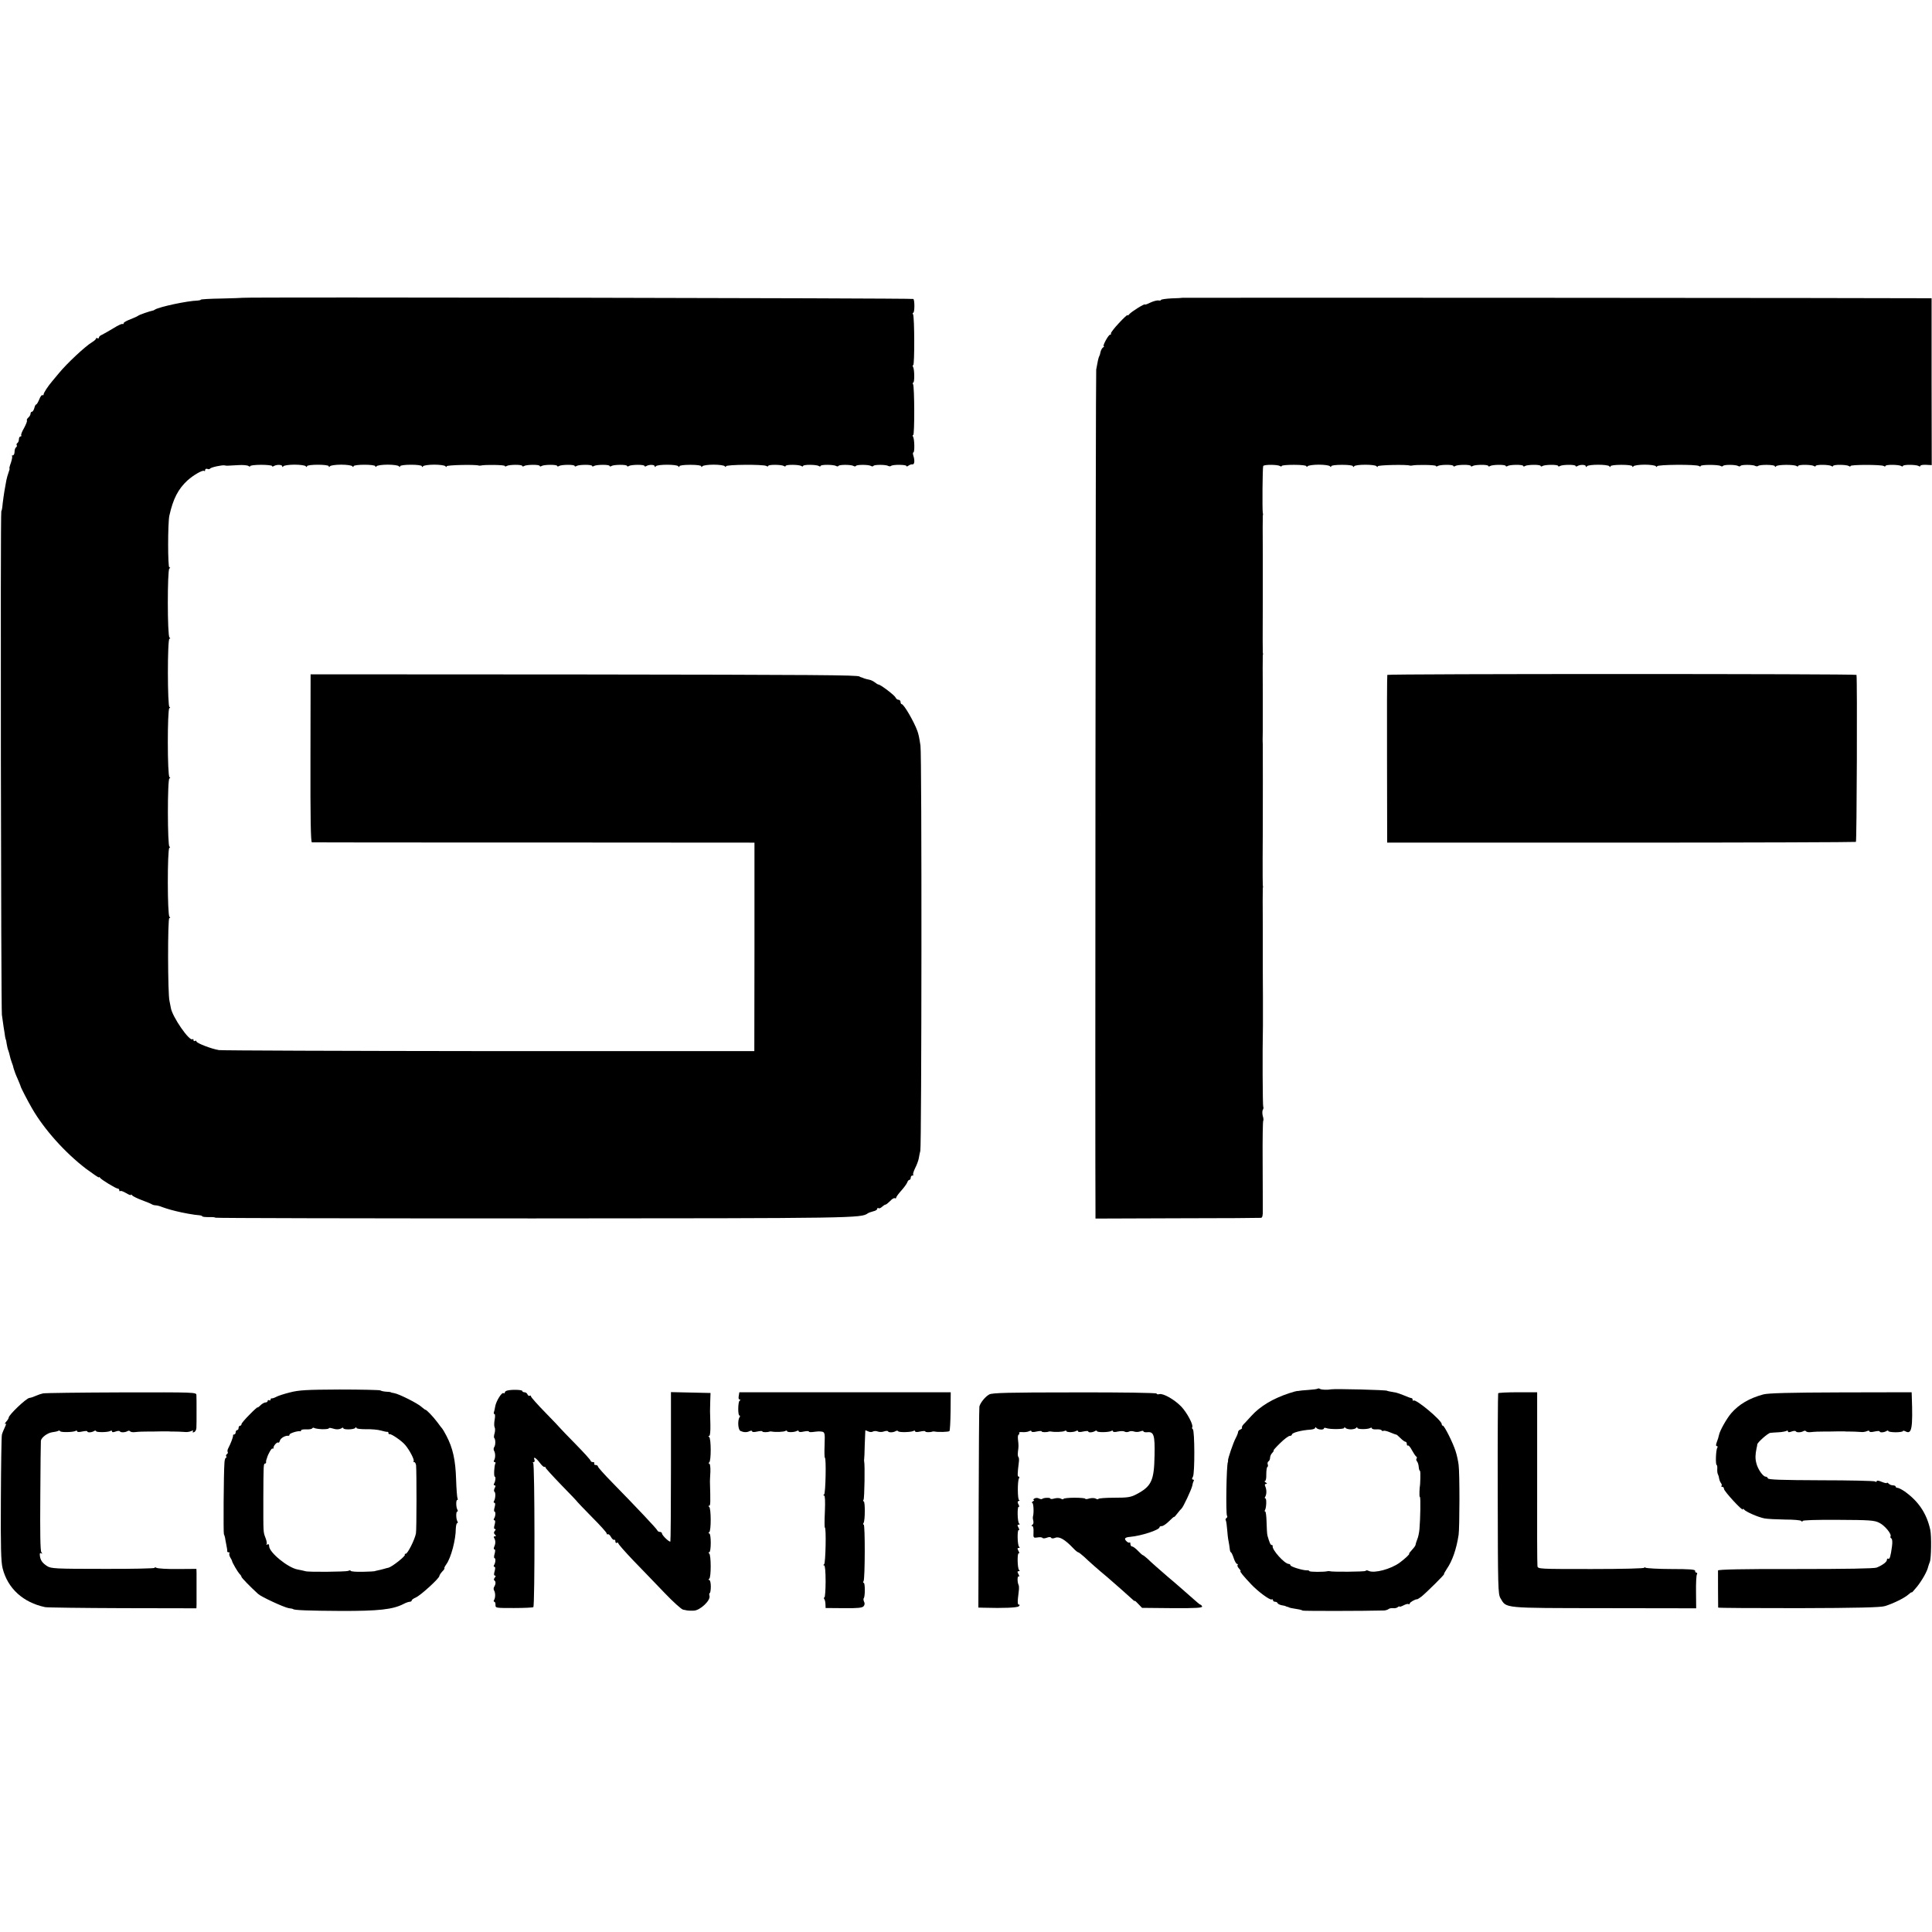 <?xml version="1.0" standalone="no"?>
<!DOCTYPE svg PUBLIC "-//W3C//DTD SVG 20010904//EN"
 "http://www.w3.org/TR/2001/REC-SVG-20010904/DTD/svg10.dtd">
<svg version="1.0" xmlns="http://www.w3.org/2000/svg"
 width="1328pt" height="1328pt" viewBox="0 0 1328 1328"
 preserveAspectRatio="xMidYMid meet">
<g transform="translate(0,1328) scale(0.1,-0.1)"
fill="#000000" stroke="none">
<path d="M1667 11233 c-1 -1 -66 -3 -144 -5 -79 -1 -143 -5 -143 -8 0 -3 -10
-5 -22 -6 -72 -2 -262 -43 -293 -62 -5 -4 -12 -7 -15 -7 -19 -3 -96 -30 -100
-35 -3 -3 -26 -14 -52 -24 -27 -10 -48 -22 -48 -27 0 -6 -3 -8 -8 -6 -4 3 -32
-10 -62 -29 -30 -18 -65 -38 -77 -44 -13 -5 -23 -14 -23 -20 0 -6 -4 -8 -10
-5 -5 3 -10 2 -10 -2 0 -5 -12 -16 -27 -25 -47 -28 -173 -146 -228 -213 -16
-20 -37 -44 -45 -54 -30 -35 -60 -81 -60 -91 0 -6 -4 -9 -8 -6 -5 3 -15 -10
-22 -29 -8 -19 -17 -35 -21 -35 -4 0 -10 -11 -13 -25 -4 -14 -11 -25 -16 -25
-6 0 -10 -6 -10 -14 0 -7 -7 -19 -15 -26 -8 -7 -13 -16 -10 -20 3 -4 -6 -27
-19 -51 -14 -24 -23 -46 -20 -51 3 -4 0 -8 -5 -8 -6 0 -11 -9 -11 -19 0 -11
-5 -23 -10 -26 -6 -4 -8 -10 -5 -15 3 -5 1 -11 -5 -15 -5 -3 -10 -17 -10 -31
0 -13 -5 -24 -12 -24 -6 0 -9 -3 -5 -6 3 -3 -1 -23 -8 -45 -8 -21 -12 -39 -10
-39 3 0 0 -12 -6 -27 -6 -16 -12 -39 -15 -53 -2 -14 -6 -36 -9 -50 -6 -30 -17
-108 -19 -135 -1 -11 -4 -24 -7 -30 -7 -12 -2 -3404 4 -3460 3 -22 8 -60 12
-85 4 -25 9 -54 10 -65 2 -11 4 -20 5 -20 1 0 4 -13 6 -30 3 -16 7 -37 11 -45
3 -8 8 -24 10 -35 2 -11 8 -31 13 -45 6 -14 12 -34 14 -45 3 -11 14 -42 27
-70 12 -27 21 -51 21 -52 -2 -3 51 -105 79 -153 84 -145 227 -304 371 -414 49
-36 88 -63 88 -59 0 5 4 3 8 -3 9 -13 109 -74 122 -74 6 0 10 -5 10 -12 0 -6
3 -8 7 -5 3 4 21 -3 40 -14 18 -11 33 -17 33 -12 0 4 4 3 8 -3 4 -6 34 -21 66
-33 33 -12 64 -25 70 -29 6 -4 18 -7 26 -7 8 0 29 -5 45 -12 17 -6 44 -15 60
-19 17 -4 32 -8 35 -9 42 -11 131 -27 158 -28 12 -1 22 -4 22 -7 0 -4 20 -6
45 -6 25 1 45 -1 45 -4 0 -3 984 -5 2188 -5 2222 1 2251 2 2297 35 6 4 22 10
38 14 15 3 27 11 27 17 0 6 4 8 9 4 5 -3 16 2 24 10 9 8 19 15 24 15 4 0 19
12 32 25 12 14 27 22 32 19 5 -3 9 -1 9 4 0 5 16 27 35 48 19 21 37 46 41 56
3 10 10 18 15 18 5 0 9 7 9 15 0 8 5 15 12 15 6 0 9 3 5 6 -3 4 3 23 13 44 11
21 22 51 25 66 2 16 8 40 11 54 9 37 11 2726 1 2785 -9 59 -12 73 -21 100 -23
64 -93 185 -108 185 -4 0 -8 7 -8 15 0 8 -6 15 -14 15 -8 0 -16 7 -20 15 -5
15 -104 90 -118 90 -4 0 -15 7 -25 15 -10 8 -27 16 -38 18 -11 2 -27 6 -35 9
-8 4 -18 7 -22 8 -5 2 -9 3 -10 5 -13 10 -290 12 -1913 14 l-1860 1 -1 -577
c-1 -412 2 -578 10 -578 6 -1 693 -1 1527 -1 l1515 -1 0 -716 -1 -717 -1820 0
c-1001 1 -1838 4 -1860 7 -51 8 -155 48 -155 60 0 5 -4 6 -10 3 -5 -3 -10 -1
-10 6 0 7 -3 9 -6 6 -20 -20 -142 157 -150 217 -2 12 -6 32 -9 46 -12 45 -13
570 -1 570 8 0 8 3 1 8 -15 10 -15 464 -1 474 7 5 7 8 1 8 -14 0 -15 470 0
470 7 0 7 3 0 8 -15 10 -15 464 -1 474 7 5 7 8 1 8 -14 0 -15 470 0 470 7 0 7
3 0 8 -15 10 -15 464 -1 474 8 5 8 8 0 8 -11 0 -11 302 0 355 26 117 61 184
125 243 41 37 106 74 115 65 3 -4 6 -1 6 6 0 7 7 11 15 8 8 -4 17 -2 19 2 6 9
84 26 101 22 11 -3 12 -3 95 2 30 2 61 -1 68 -6 6 -5 12 -6 12 -1 0 5 34 9 75
9 41 0 75 -4 75 -8 0 -5 5 -5 12 -1 18 12 58 11 58 -1 0 -7 3 -7 8 0 4 6 39
11 77 11 39 0 73 -5 77 -11 5 -7 8 -7 8 0 0 14 150 14 150 0 0 -7 3 -7 8 0 4
6 39 11 77 11 39 0 73 -5 77 -11 5 -7 8 -7 8 0 0 14 150 14 150 0 0 -7 3 -7 8
0 4 6 39 11 77 11 39 0 73 -5 77 -11 5 -7 8 -7 8 0 0 14 150 14 150 0 0 -7 3
-7 8 0 4 6 39 11 77 11 39 0 73 -5 77 -11 5 -7 8 -7 8 0 0 9 202 13 220 5 3
-1 10 -1 15 0 27 7 165 5 165 -3 0 -4 6 -5 13 0 16 10 107 11 107 0 0 -4 6 -5
13 0 16 10 107 11 107 0 0 -4 6 -5 13 0 16 10 107 11 107 0 0 -4 6 -5 13 0 16
10 107 11 107 0 0 -4 6 -5 13 0 16 10 107 11 107 0 0 -4 6 -5 13 0 16 10 107
11 107 0 0 -4 6 -5 13 0 16 10 107 11 107 0 0 -4 6 -5 13 0 16 10 107 11 107
0 0 -4 5 -5 12 -1 18 12 58 11 58 -1 0 -7 3 -7 8 0 9 14 145 14 154 0 5 -7 8
-7 8 0 0 6 31 10 75 10 44 0 75 -4 75 -10 0 -7 3 -7 8 0 4 6 39 11 77 11 39 0
73 -5 77 -11 5 -7 8 -7 8 0 0 12 258 14 278 2 6 -5 12 -4 12 0 0 11 91 10 108
0 6 -5 12 -4 12 0 0 11 91 10 108 0 6 -5 12 -4 12 0 0 11 91 10 108 0 6 -5 12
-4 12 0 0 11 90 10 107 0 6 -4 14 -4 17 1 6 9 87 9 103 -1 6 -4 14 -4 17 1 6
9 87 9 103 -1 6 -4 14 -4 17 1 5 9 87 9 102 -1 6 -3 14 -3 18 0 10 11 106 10
106 0 0 -5 6 -4 14 2 8 6 20 10 27 9 15 -3 18 26 7 60 -4 12 -4 22 0 22 10 0
8 93 -2 108 -4 7 -4 12 1 12 10 0 9 332 -1 349 -4 6 -3 11 1 11 10 0 9 92 -1
108 -4 7 -4 12 1 12 10 0 9 332 -1 349 -4 6 -4 11 1 11 10 0 11 86 1 95 -5 6
-4606 14 -4611 8z"/>
<path d="M8127 11233 c-1 -1 -35 -3 -75 -4 -39 -2 -72 -7 -72 -11 0 -4 -8 -5
-18 -3 -10 1 -34 -5 -55 -15 -20 -10 -37 -16 -37 -13 0 9 -94 -50 -107 -66 -7
-9 -13 -12 -13 -7 0 4 -27 -20 -59 -55 -33 -35 -57 -67 -55 -71 3 -4 1 -8 -5
-8 -12 0 -55 -80 -44 -80 5 0 2 -4 -5 -8 -7 -5 -14 -18 -17 -30 -2 -12 -6 -26
-9 -30 -5 -8 -12 -40 -21 -92 -4 -18 -8 -5477 -5 -5785 l0 -51 563 2 c309 0
568 2 575 3 9 1 13 17 12 49 0 26 0 54 0 62 0 8 0 135 -1 283 -1 147 1 270 4
273 3 3 2 18 -3 33 -4 16 -4 34 0 42 5 7 6 17 3 22 -4 7 -6 387 -2 557 0 8 0
96 0 195 -1 99 -1 187 -1 195 0 8 0 134 0 280 -1 146 -1 270 0 275 2 6 2 14 0
20 -1 5 -1 90 -1 190 1 99 1 187 1 195 1 128 0 570 0 585 -1 11 -1 26 -1 33 1
22 1 33 1 302 -1 146 -1 270 0 275 2 6 2 14 0 20 -1 8 -1 96 0 385 0 8 0 134
0 280 -1 146 -1 270 0 275 2 6 2 14 0 20 -4 24 -2 314 3 322 7 11 97 10 115 0
6 -5 12 -4 12 0 0 5 38 8 85 8 50 0 85 -4 85 -10 0 -6 3 -6 8 0 4 6 39 11 77
11 39 0 73 -5 77 -11 5 -7 8 -7 8 0 0 6 31 10 75 10 44 0 75 -4 75 -10 0 -7 3
-7 8 0 9 14 145 14 154 0 5 -7 8 -7 8 0 0 9 202 13 220 5 3 -1 10 -1 15 0 27
7 165 5 165 -3 0 -4 6 -5 13 0 16 10 107 11 107 0 0 -4 6 -5 13 0 16 10 107
11 107 0 0 -4 6 -5 13 0 16 10 107 11 107 0 0 -4 6 -5 13 0 16 10 107 11 107
0 0 -4 6 -5 13 0 16 10 107 11 107 0 0 -4 6 -5 13 0 16 10 107 11 107 0 0 -4
6 -5 13 0 16 10 107 11 107 0 0 -4 6 -5 13 0 16 10 107 11 107 0 0 -4 5 -5 12
-1 18 12 58 11 58 -1 0 -7 3 -7 8 0 9 14 145 14 154 0 5 -7 8 -7 8 0 0 6 31
10 75 10 44 0 75 -4 75 -10 0 -7 3 -7 8 0 4 6 39 11 77 11 39 0 73 -5 77 -11
5 -7 8 -7 8 0 0 12 268 14 288 2 6 -5 12 -4 12 0 0 10 121 10 137 0 6 -4 14
-4 17 1 6 9 87 9 103 -1 6 -4 14 -4 17 1 5 9 87 9 102 -1 6 -3 14 -3 18 0 11
11 116 10 116 -2 0 -6 3 -7 8 0 8 12 121 13 140 2 6 -5 12 -4 12 0 0 11 91 10
108 0 6 -5 12 -4 12 0 0 11 91 10 108 0 6 -5 12 -4 12 0 0 11 91 10 108 0 6
-5 12 -5 12 0 0 10 211 10 228 0 6 -5 12 -4 12 0 0 11 91 10 108 0 6 -5 12 -4
12 0 0 11 91 10 108 0 6 -5 12 -4 12 1 0 5 17 8 39 7 l39 -2 -1 574 0 573 -21
0 c-75 2 -5128 5 -5129 3z"/>
<path d="M9536 8641 c-2 -3 -3 -264 -2 -579 l1 -574 1607 0 c884 0 1611 3
1615 5 6 4 10 1119 4 1148 -1 8 -3220 8 -3225 0z"/>
<path d="M9058 3735 c-3 -3 -32 -7 -64 -9 -32 -2 -61 -5 -64 -6 -3 -1 -8 -2
-12 -1 -4 0 -29 -6 -55 -15 -113 -37 -200 -89 -261 -156 -21 -22 -44 -49 -54
-58 -9 -10 -14 -21 -11 -24 3 -3 -2 -8 -11 -12 -9 -3 -16 -11 -16 -18 0 -6 -7
-24 -16 -41 -17 -31 -54 -141 -53 -153 1 -4 0 -9 -1 -12 -10 -22 -15 -354 -6
-369 4 -5 2 -12 -4 -16 -6 -4 -8 -11 -4 -16 3 -6 7 -34 9 -62 2 -29 6 -65 10
-82 3 -16 7 -40 8 -52 1 -13 5 -23 8 -23 3 0 12 -18 19 -40 7 -22 18 -40 23
-40 6 0 7 -3 4 -7 -4 -3 0 -15 10 -25 9 -10 13 -18 10 -18 -8 0 21 -35 73 -90
48 -51 130 -111 141 -104 5 3 9 0 9 -5 0 -6 6 -11 14 -11 8 0 16 -4 18 -10 2
-5 14 -11 28 -14 14 -2 26 -5 28 -7 1 -1 7 -3 12 -4 6 -1 11 -4 13 -5 1 -1 13
-4 27 -6 39 -6 54 -9 65 -15 8 -3 415 -3 560 1 10 1 24 5 30 10 6 5 20 7 30 6
11 -2 26 1 33 7 6 5 12 7 12 4 0 -3 12 0 27 8 15 8 30 12 35 9 4 -3 8 -1 8 4
0 8 38 30 50 29 3 -1 16 8 30 18 34 27 163 155 156 155 -3 0 6 16 19 36 38 55
66 136 81 234 7 47 8 423 0 481 -3 25 -12 68 -21 95 -19 59 -77 174 -87 174
-5 0 -8 5 -8 11 0 26 -180 176 -194 162 -3 -4 -6 -1 -6 5 0 7 -4 12 -9 12 -5
0 -26 8 -47 17 -22 9 -47 18 -56 20 -52 9 -63 12 -63 13 0 6 -358 15 -387 10
-24 -5 -65 -3 -75 3 -5 4 -12 4 -15 2z m20 -281 c12 -1 22 2 22 7 0 5 7 6 15
3 26 -10 125 -9 125 1 0 7 3 7 8 0 4 -5 21 -10 37 -10 17 0 33 5 37 10 5 7 8
7 8 0 0 -11 73 -11 90 0 6 3 10 2 10 -3 0 -5 14 -8 30 -7 17 1 33 -1 36 -6 3
-5 9 -7 14 -4 4 3 25 -2 46 -11 22 -9 40 -16 42 -15 1 1 14 -10 28 -24 14 -14
29 -25 34 -25 6 0 10 -7 10 -16 0 -8 4 -13 8 -10 4 3 17 -12 27 -32 11 -20 24
-40 30 -44 5 -4 6 -10 2 -14 -4 -4 -2 -13 3 -19 6 -7 11 -24 12 -39 1 -14 5
-26 8 -26 3 0 4 -24 3 -52 -1 -29 -2 -53 -3 -53 -1 0 -2 -17 -3 -38 -1 -20 0
-37 3 -37 6 0 3 -149 -3 -220 -2 -25 -9 -58 -16 -73 -6 -16 -11 -32 -11 -36 0
-5 -11 -20 -25 -35 -13 -14 -22 -26 -19 -26 8 0 -29 -35 -66 -62 -61 -44 -173
-74 -212 -56 -9 5 -19 5 -22 0 -4 -6 -231 -8 -246 -2 -3 1 -9 1 -15 0 -23 -6
-125 -6 -125 1 0 3 -8 6 -17 5 -27 -1 -113 25 -113 35 0 5 -6 9 -12 9 -29 1
-117 99 -110 123 1 4 -2 7 -7 7 -8 0 -15 16 -29 65 -3 11 -5 53 -6 92 -1 40
-5 73 -9 73 -5 0 -5 4 -2 10 10 16 12 80 3 80 -5 0 -6 6 -1 12 10 17 10 49 0
71 -5 11 -3 17 5 17 9 0 9 3 -2 10 -8 5 -10 10 -5 10 6 0 10 20 9 45 0 25 3
48 7 51 5 2 6 11 3 18 -3 8 -1 17 5 21 6 3 11 15 11 25 0 10 7 26 16 34 8 9
12 16 8 16 -3 0 17 23 45 50 28 28 58 50 66 50 8 0 15 4 15 9 0 13 65 30 127
34 18 1 33 7 33 12 0 7 3 7 8 0 4 -5 17 -11 30 -11z"/>
<path d="M1993 3709 c-40 -10 -83 -24 -95 -31 -13 -7 -26 -11 -30 -10 -5 1 -8
-3 -8 -9 0 -5 -4 -7 -10 -4 -5 3 -10 1 -10 -4 0 -6 -7 -11 -15 -11 -8 0 -24
-9 -35 -20 -11 -11 -20 -17 -20 -14 0 3 -25 -19 -55 -50 -30 -30 -55 -59 -55
-65 0 -6 -4 -11 -10 -11 -5 0 -10 -7 -10 -15 0 -8 -4 -15 -10 -15 -5 0 -10 -7
-10 -15 0 -8 -5 -15 -10 -15 -6 0 -9 -3 -8 -7 2 -9 -18 -60 -32 -86 -6 -10 -8
-22 -5 -27 3 -5 1 -11 -5 -15 -6 -4 -8 -11 -5 -16 4 -5 3 -9 -2 -9 -4 0 -9
-15 -10 -32 -6 -77 -8 -484 -4 -493 3 -5 6 -17 8 -25 1 -8 5 -31 9 -50 4 -19
7 -38 6 -42 -1 -5 3 -8 10 -8 6 0 8 -3 5 -6 -3 -4 -1 -16 5 -28 7 -11 13 -23
13 -26 2 -12 39 -75 51 -88 8 -7 14 -17 14 -21 0 -6 62 -70 114 -117 21 -20
179 -93 211 -98 17 -2 30 -5 30 -6 0 -8 112 -12 325 -13 263 -1 361 10 434 48
15 8 35 15 42 15 8 0 14 4 14 9 0 5 13 14 29 21 31 13 161 131 161 147 0 5 9
19 20 31 12 12 18 22 15 22 -4 0 2 12 13 28 32 44 65 168 65 245 1 20 5 37 9
37 5 0 6 5 3 11 -11 16 -12 69 -2 69 4 0 5 5 2 11 -11 16 -12 69 -2 69 4 0 5
4 2 10 -3 5 -8 65 -10 132 -4 131 -22 214 -66 298 -13 25 -26 47 -29 50 -3 3
-18 22 -33 43 -30 40 -75 87 -83 87 -3 0 -14 9 -26 19 -25 24 -154 89 -188 95
-14 2 -25 5 -25 7 0 1 -14 2 -30 3 -17 1 -35 5 -41 9 -6 3 -132 6 -280 6 -227
-1 -280 -4 -341 -20z m223 -253 c24 0 44 2 44 6 0 4 10 4 23 0 27 -9 48 -9 65
1 6 5 12 5 12 0 0 -12 74 -10 82 2 5 7 8 7 8 0 0 -6 28 -9 66 -9 36 1 82 -3
102 -9 21 -6 40 -10 45 -9 4 1 7 -2 7 -8 0 -6 3 -9 8 -8 11 4 85 -47 107 -74
30 -35 66 -104 58 -112 -3 -3 -2 -6 4 -6 6 0 11 -10 13 -22 4 -49 4 -444 -1
-468 -8 -43 -57 -140 -70 -140 -7 0 -10 -3 -6 -6 8 -8 -88 -84 -113 -90 -3 0
-17 -4 -31 -8 -14 -4 -34 -9 -45 -11 -10 -2 -19 -4 -19 -5 0 -1 -37 -3 -82 -4
-46 -1 -83 2 -83 7 0 4 -8 4 -17 -1 -15 -6 -275 -9 -293 -2 -8 2 -33 8 -55 12
-66 12 -195 117 -195 160 0 12 -4 17 -12 12 -7 -4 -10 -4 -6 1 4 4 1 24 -7 44
-16 43 -15 28 -15 271 1 228 1 240 12 240 4 0 7 3 7 8 -1 4 0 10 1 15 1 4 3
10 5 15 8 29 33 71 38 65 4 -3 7 -1 7 6 0 15 26 42 33 35 3 -3 8 3 11 14 6 18
38 36 59 33 4 -1 7 3 7 8 0 9 57 27 73 23 4 -1 7 2 7 7 0 4 16 7 36 6 19 -1
37 2 40 7 3 5 10 6 15 2 6 -3 30 -7 55 -8z"/>
<path d="M3488 3722 c-10 -2 -18 -8 -18 -13 0 -6 -4 -8 -9 -5 -12 8 -51 -55
-57 -91 -2 -15 -7 -34 -9 -40 -2 -7 -1 -13 4 -13 5 0 5 -18 1 -39 -4 -22 -4
-45 0 -52 4 -6 4 -24 0 -40 -5 -15 -6 -30 -3 -33 10 -9 10 -50 0 -63 -5 -7 -5
-18 -1 -25 10 -16 10 -50 0 -66 -4 -7 -2 -12 4 -12 6 0 8 -4 5 -10 -8 -13 -12
-90 -4 -90 8 0 5 -32 -5 -48 -4 -7 -2 -12 4 -12 7 0 8 -6 0 -19 -5 -11 -6 -22
-1 -25 9 -6 7 -48 -4 -65 -3 -6 -2 -11 4 -11 6 0 6 -11 1 -30 -5 -16 -5 -30
-1 -30 9 0 8 -31 -3 -48 -4 -6 -3 -12 3 -12 6 0 6 -11 1 -30 -6 -20 -5 -30 2
-30 7 0 7 -4 -1 -13 -8 -10 -7 -17 1 -25 9 -9 9 -12 -1 -12 -7 0 -9 -5 -4 -12
10 -17 10 -39 0 -60 -4 -11 -4 -18 2 -18 6 0 6 -11 1 -30 -5 -16 -5 -30 -1
-30 9 0 8 -31 -3 -48 -4 -6 -3 -12 3 -12 6 0 6 -11 1 -30 -6 -20 -5 -30 2 -30
7 0 6 -5 -1 -14 -7 -9 -8 -17 -2 -20 10 -7 9 -25 -2 -43 -5 -7 -5 -19 -1 -25
10 -16 10 -50 0 -66 -4 -6 -3 -12 2 -12 5 0 8 -10 8 -22 -1 -21 2 -21 127 -21
70 0 130 3 133 6 11 11 10 987 -1 991 -5 3 -5 5 2 5 7 1 10 8 7 16 -11 27 10
15 36 -19 14 -19 28 -32 33 -29 4 2 7 0 7 -5 0 -4 50 -59 110 -121 61 -62 110
-114 110 -116 0 -1 45 -48 100 -104 55 -55 100 -105 100 -111 0 -6 4 -9 8 -6
5 3 15 -6 22 -19 7 -13 17 -22 22 -19 4 3 8 -2 8 -11 0 -9 5 -13 10 -10 6 3
10 2 10 -3 0 -6 47 -59 104 -119 58 -59 153 -159 213 -221 59 -62 117 -114
128 -116 11 -2 25 -5 30 -6 6 -1 25 -2 44 -1 43 1 116 70 108 101 -3 11 -2 20
2 20 3 0 7 20 7 45 0 25 -5 45 -11 45 -7 0 -7 3 0 8 14 9 13 165 0 174 -7 5
-7 8 0 8 14 0 14 130 0 130 -7 0 -7 3 0 8 14 9 13 165 0 174 -7 5 -7 8 0 8 9
0 9 25 5 165 0 6 1 36 3 68 1 33 -2 57 -8 57 -6 0 -6 3 0 8 14 9 13 165 0 174
-7 5 -7 8 0 8 6 0 9 31 8 77 -3 102 -3 94 -1 161 l2 57 -136 3 -136 3 0 -511
c0 -281 -2 -513 -4 -516 -7 -6 -58 43 -58 56 0 5 -6 10 -14 10 -8 0 -16 5 -18
11 -4 11 -137 152 -310 329 -54 55 -98 104 -98 110 0 5 -7 10 -16 10 -8 0 -12
5 -9 10 3 6 -1 10 -9 10 -9 0 -16 4 -16 9 0 5 -47 57 -105 116 -58 59 -105
108 -105 109 0 1 -45 49 -100 105 -55 56 -100 107 -100 112 0 6 -4 8 -9 5 -5
-3 -11 1 -15 9 -3 8 -12 15 -21 15 -8 0 -15 4 -15 9 0 8 -69 11 -102 3z"/>
<path d="M295 3702 c-11 -2 -31 -9 -45 -15 -26 -11 -35 -14 -48 -16 -23 -3
-142 -117 -142 -135 0 -5 -8 -18 -18 -29 -9 -11 -12 -17 -5 -14 7 5 6 -3 -3
-22 -8 -17 -18 -40 -21 -53 -3 -13 -6 -212 -7 -443 -2 -332 1 -432 12 -475 35
-139 141 -235 292 -267 14 -3 253 -6 533 -7 l507 -1 1 25 c0 30 0 184 0 221
l-1 25 -127 -1 c-71 -1 -136 3 -147 8 -10 5 -16 5 -13 0 3 -4 -156 -8 -353 -7
-330 0 -360 2 -386 19 -33 21 -47 41 -50 73 -2 15 1 20 9 15 9 -5 9 -3 1 8 -7
9 -9 134 -7 384 1 204 3 376 4 382 4 23 45 53 77 58 17 2 36 6 41 9 5 4 12 3
15 -2 5 -9 89 -7 105 2 6 4 11 3 11 -2 0 -6 14 -7 35 -2 19 4 35 5 35 1 0 -10
31 -8 48 3 6 4 12 3 12 -1 0 -10 83 -9 99 1 6 4 11 3 11 -3 0 -7 8 -7 25 -1
13 5 27 6 29 1 6 -9 36 -8 53 2 6 4 14 3 17 -1 3 -5 18 -8 33 -6 26 3 55 4 96
4 27 0 49 0 87 1 19 0 41 0 48 0 6 -1 20 -1 30 -1 26 0 54 -1 82 -3 14 -2 33
1 44 6 13 6 16 6 12 -2 -5 -7 -1 -9 8 -5 9 3 16 17 16 30 1 13 1 65 1 114 0
50 0 99 -1 110 0 20 -5 20 -517 19 -285 -1 -527 -4 -538 -7z"/>
<path d="M5078 3685 c-3 -14 -1 -25 6 -25 7 0 8 -3 0 -8 -12 -8 -13 -102 -1
-102 5 0 5 -6 0 -12 -14 -23 -10 -87 7 -94 22 -10 43 -11 63 -1 9 4 17 4 17
-2 0 -5 14 -6 35 -1 19 4 35 5 35 1 0 -7 35 -7 50 -1 3 1 10 1 15 0 24 -5 82
-3 93 4 7 4 12 3 12 -1 0 -10 53 -9 69 2 6 3 11 2 11 -3 0 -6 14 -7 35 -2 19
4 35 4 35 0 0 -4 12 -5 28 -3 15 2 33 4 40 4 44 -2 43 -1 40 -93 -2 -48 -1
-88 2 -88 10 0 5 -245 -5 -252 -7 -5 -7 -8 0 -8 6 0 8 -40 5 -110 -3 -61 -3
-110 0 -110 10 0 5 -245 -5 -252 -7 -5 -7 -8 0 -8 6 0 10 -43 10 -110 0 -60
-4 -110 -8 -110 -5 0 -5 -6 -1 -12 5 -7 8 -23 8 -37 l1 -24 125 -1 c99 -1 127
2 137 14 7 9 8 21 2 31 -4 9 -5 19 -2 23 10 10 10 106 0 106 -5 0 -5 5 -1 12
10 16 11 388 1 388 -5 0 -5 6 -1 12 11 17 11 148 1 148 -5 0 -5 5 -1 12 6 10
10 236 4 263 -1 6 -1 12 0 15 1 3 3 48 4 100 2 52 4 96 4 98 1 1 10 -2 20 -7
10 -5 24 -6 32 -1 7 4 23 5 34 0 12 -4 31 -4 43 1 12 4 25 5 27 0 6 -9 36 -8
53 2 6 4 14 4 17 -1 5 -9 89 -7 105 2 6 4 11 3 11 -2 0 -6 14 -7 35 -2 19 4
35 5 35 1 0 -7 35 -7 50 -1 3 1 10 1 15 0 23 -5 95 -3 101 3 4 3 7 65 8 137
l1 130 -726 0 -727 0 -4 -25z"/>
<path d="M6800 3695 c-28 -15 -62 -58 -68 -83 -2 -10 -4 -324 -5 -700 l-2
-682 35 -1 c140 -4 233 0 243 10 8 8 8 11 0 11 -7 0 -9 16 -6 43 3 23 6 51 7
62 1 11 0 24 -2 29 -10 19 -10 66 0 60 6 -4 5 3 -1 15 -9 16 -9 21 1 21 8 0 9
3 3 8 -12 9 -14 123 -2 115 5 -3 4 4 -2 16 -9 16 -9 21 1 21 8 0 9 3 3 8 -12
9 -14 123 -2 115 5 -3 4 4 -2 16 -9 16 -9 21 1 21 8 0 9 3 3 8 -12 9 -14 123
-2 115 5 -3 4 4 -2 15 -8 15 -8 22 2 25 6 3 8 6 2 6 -11 1 -12 131 -1 149 4 7
3 12 -2 12 -9 0 -9 17 1 98 3 18 1 34 -3 37 -4 3 -5 19 -3 37 5 37 5 40 0 86
-2 17 1 32 6 32 4 0 6 4 2 9 -3 6 7 9 22 7 16 -1 36 1 46 6 10 5 17 5 17 -1 0
-5 14 -6 35 -1 19 4 35 5 35 1 0 -7 35 -7 50 -1 3 1 10 1 15 0 24 -5 82 -3 93
4 7 4 12 3 12 -1 0 -10 53 -9 69 2 6 3 11 2 11 -3 0 -6 14 -7 35 -2 19 4 35 5
35 1 0 -10 31 -8 48 3 6 4 12 3 12 -1 0 -10 83 -9 99 1 6 4 11 3 11 -2 0 -6
14 -7 34 -2 19 4 40 4 47 -1 7 -4 20 -4 28 0 9 5 25 5 36 1 11 -4 30 -4 43 1
12 5 22 5 22 0 0 -4 11 -7 24 -6 47 6 55 -18 52 -160 -3 -173 -21 -212 -126
-267 -39 -20 -59 -23 -152 -23 -60 0 -108 -4 -108 -8 0 -4 -7 -4 -17 1 -9 6
-29 6 -45 2 -15 -5 -28 -6 -28 -2 0 4 -34 7 -75 7 -41 0 -75 -4 -75 -8 0 -4
-7 -4 -17 1 -9 6 -29 6 -45 2 -15 -5 -28 -5 -28 -1 0 8 -47 7 -56 -2 -4 -3
-14 -2 -23 3 -10 5 -23 5 -32 -1 -7 -5 -9 -9 -4 -9 6 0 3 -5 -5 -10 -8 -5 -10
-10 -5 -10 9 0 13 -67 5 -95 -1 -5 -1 -13 0 -17 6 -20 5 -34 -5 -40 -7 -5 -7
-8 1 -8 6 0 9 -18 8 -41 -2 -40 -1 -41 27 -37 17 3 32 1 35 -3 2 -5 16 -4 29
1 15 6 27 6 30 0 3 -6 15 -6 29 0 28 10 66 -12 123 -72 15 -16 30 -28 34 -28
4 0 23 -15 42 -32 32 -31 100 -91 157 -138 41 -35 153 -134 172 -152 10 -10
18 -16 18 -12 0 3 11 -7 25 -22 l25 -26 208 -2 c164 -1 208 2 205 12 -3 6 -8
12 -12 12 -3 0 -24 17 -47 38 -42 37 -128 113 -174 151 -42 36 -121 105 -145
129 -13 12 -27 22 -29 22 -3 0 -19 14 -34 30 -16 17 -34 30 -41 30 -6 0 -11 8
-11 17 0 9 -3 14 -6 10 -4 -3 -13 1 -21 9 -19 18 -11 27 25 30 78 7 202 48
202 66 0 5 7 8 16 8 9 0 31 15 50 34 19 19 34 32 34 29 0 -3 10 7 22 23 12 16
25 31 29 34 11 8 69 132 74 157 2 12 6 27 10 33 3 5 1 10 -5 10 -8 0 -8 6 0
20 13 25 12 317 -1 326 -5 3 -7 9 -4 14 9 15 -36 100 -75 141 -46 48 -124 93
-151 86 -11 -3 -19 -1 -19 4 0 5 -240 9 -562 8 -459 0 -568 -3 -588 -14z"/>
<path d="M10298 3703 c-2 -5 -4 -316 -3 -693 1 -648 2 -687 19 -716 42 -70 9
-67 712 -68 l633 -1 -1 111 c-1 61 2 116 6 122 4 7 2 12 -3 12 -6 0 -10 6 -9
12 2 10 -37 13 -162 13 -91 0 -171 5 -179 9 -8 5 -12 5 -8 0 3 -5 -146 -9
-363 -9 -361 0 -369 0 -372 20 -2 11 -3 284 -2 608 l0 587 -132 0 c-73 0 -134
-3 -136 -7z"/>
<path d="M12120 3695 c-96 -26 -167 -68 -220 -129 -31 -36 -78 -119 -84 -149
-2 -12 -9 -34 -15 -49 -7 -19 -7 -28 0 -28 6 0 7 -6 3 -12 -10 -15 -13 -118
-4 -118 3 0 5 -12 4 -27 -1 -16 1 -32 5 -38 3 -5 7 -19 8 -29 2 -11 8 -25 13
-31 5 -7 7 -15 3 -18 -3 -4 -1 -7 5 -7 7 0 12 -6 12 -14 0 -16 130 -157 130
-141 0 6 3 6 8 -1 11 -15 97 -53 140 -61 20 -4 84 -7 142 -8 58 0 108 -4 112
-10 5 -7 8 -7 8 0 0 6 87 9 245 8 215 -1 249 -3 282 -20 38 -18 87 -78 78 -94
-3 -4 0 -11 6 -14 6 -5 8 -24 4 -54 -9 -68 -16 -92 -26 -85 -5 3 -9 -1 -9 -8
0 -14 -29 -36 -70 -53 -16 -7 -212 -10 -557 -10 -362 1 -533 -3 -534 -10 0
-11 0 -247 1 -255 0 -3 249 -4 554 -4 400 1 564 5 592 14 59 18 137 57 162 80
12 11 22 18 22 14 0 -4 17 15 39 42 36 46 69 106 75 136 2 7 7 22 11 32 10 24
12 179 3 221 -25 113 -81 196 -177 264 -19 13 -41 24 -48 24 -7 0 -13 4 -13 9
0 4 -8 8 -18 8 -10 0 -23 5 -30 12 -7 7 -12 9 -12 5 0 -4 -16 -1 -35 7 -21 9
-35 11 -35 5 0 -6 -6 -7 -12 -2 -7 4 -175 8 -372 8 -271 1 -361 4 -364 13 -2
7 -9 12 -16 12 -17 0 -53 50 -63 91 -9 33 -8 60 1 104 3 11 5 23 5 27 2 14 74
78 90 79 9 1 35 3 57 4 23 1 47 6 53 9 6 4 11 3 11 -3 0 -7 8 -7 25 -1 13 5
27 6 29 1 6 -9 36 -8 53 2 6 4 14 3 17 -1 3 -5 18 -8 33 -6 26 3 55 4 96 4 27
0 49 0 87 1 19 0 41 0 48 0 6 -1 20 -1 30 -1 26 0 54 -1 82 -3 14 -2 33 1 43
6 9 4 17 4 17 -2 0 -5 14 -6 35 -1 19 4 35 5 35 1 0 -10 31 -8 48 3 6 4 12 4
12 -1 0 -4 23 -8 50 -8 28 0 50 4 50 8 0 4 8 3 18 -2 43 -23 51 21 43 242 l-1
27 -487 -1 c-356 -1 -500 -5 -533 -14z"/>
</g>
</svg>
